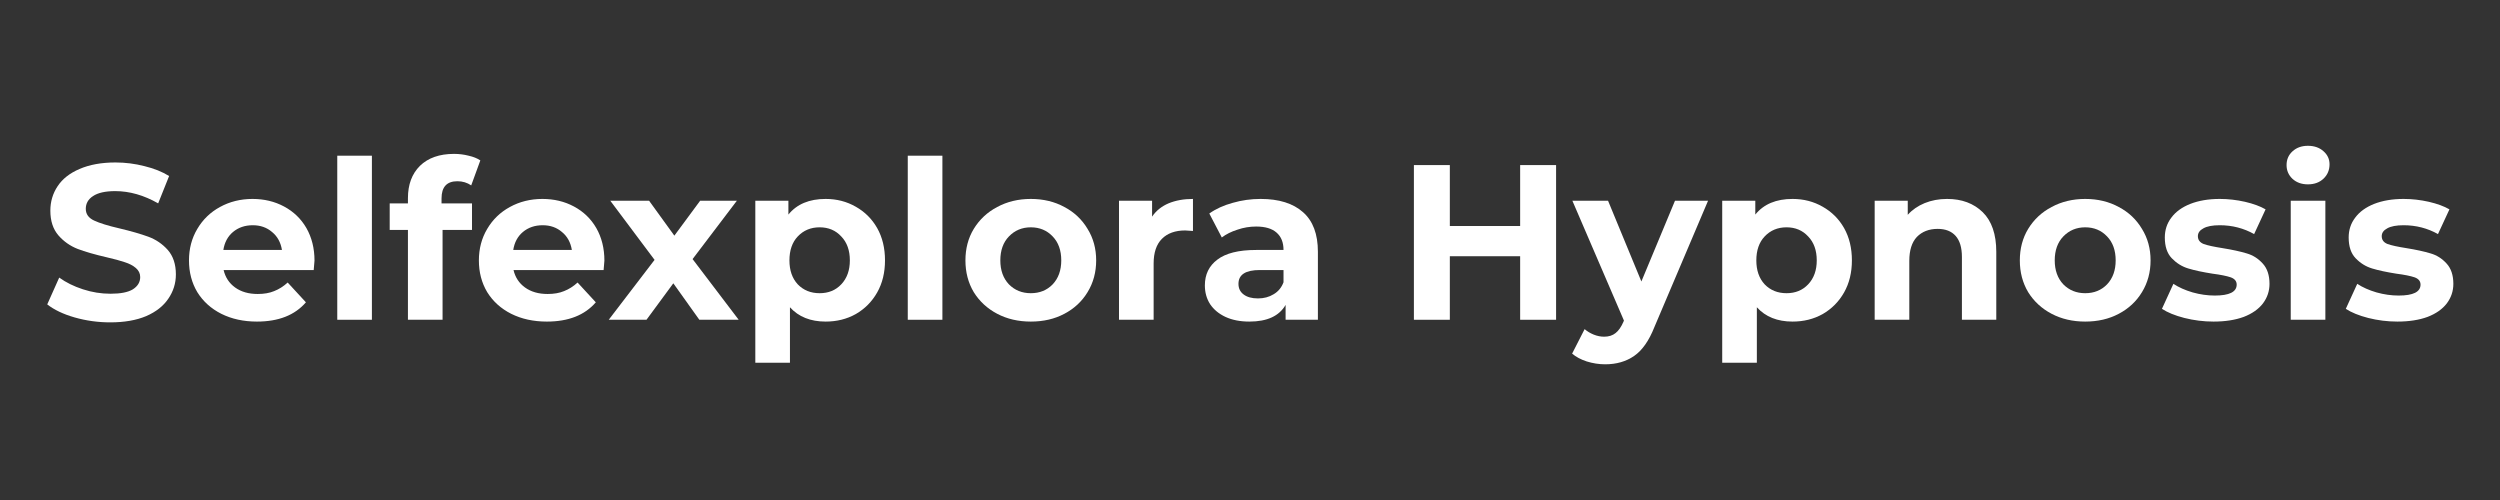 <svg xmlns="http://www.w3.org/2000/svg" xmlns:xlink="http://www.w3.org/1999/xlink" width="200" zoomAndPan="magnify" viewBox="0 0 150 30" height="40" preserveAspectRatio="xMidYMid meet" version="1.0"><rect x="0" y="0" width="150" height="30" fill="#333333" stroke="none"/><defs><g/><clipPath id="f52eed7715"><path d="M 2.418 9 L 11 9 L 11 20 L 2.418 20 Z M 2.418 9 " clip-rule="nonzero"/></clipPath><clipPath id="c147dd7794"><path d="M 140 11 L 147.578 11 L 147.578 20 L 140 20 Z M 140 11 " clip-rule="nonzero"/></clipPath></defs><g clip-path="url(#f52eed7715)"><g fill="#ffffff" fill-opacity="1"><g transform="translate(2.459, 19.186)"><g><path d="M 4.156 0.156 C 3.414 0.156 2.703 0.055 2.016 -0.141 C 1.336 -0.336 0.789 -0.598 0.375 -0.922 L 1.094 -2.531 C 1.5 -2.238 1.973 -2.004 2.516 -1.828 C 3.066 -1.648 3.617 -1.562 4.172 -1.562 C 4.773 -1.562 5.223 -1.648 5.516 -1.828 C 5.805 -2.016 5.953 -2.258 5.953 -2.562 C 5.953 -2.781 5.863 -2.961 5.688 -3.109 C 5.52 -3.254 5.301 -3.367 5.031 -3.453 C 4.758 -3.547 4.395 -3.645 3.938 -3.75 C 3.227 -3.914 2.648 -4.082 2.203 -4.25 C 1.754 -4.426 1.367 -4.695 1.047 -5.062 C 0.723 -5.438 0.562 -5.93 0.562 -6.547 C 0.562 -7.086 0.707 -7.578 1 -8.016 C 1.289 -8.453 1.727 -8.797 2.312 -9.047 C 2.906 -9.305 3.625 -9.438 4.469 -9.438 C 5.062 -9.438 5.641 -9.363 6.203 -9.219 C 6.773 -9.082 7.27 -8.883 7.688 -8.625 L 7.031 -6.984 C 6.176 -7.473 5.316 -7.719 4.453 -7.719 C 3.859 -7.719 3.414 -7.617 3.125 -7.422 C 2.832 -7.234 2.688 -6.977 2.688 -6.656 C 2.688 -6.344 2.852 -6.109 3.188 -5.953 C 3.52 -5.797 4.023 -5.641 4.703 -5.484 C 5.41 -5.316 5.988 -5.148 6.438 -4.984 C 6.895 -4.816 7.285 -4.551 7.609 -4.188 C 7.93 -3.82 8.094 -3.332 8.094 -2.719 C 8.094 -2.188 7.941 -1.703 7.641 -1.266 C 7.348 -0.828 6.906 -0.477 6.312 -0.219 C 5.719 0.031 5 0.156 4.156 0.156 Z M 4.156 0.156 "/></g></g></g></g><g fill="#ffffff" fill-opacity="1"><g transform="translate(10.917, 19.186)"><g><path d="M 7.953 -3.547 C 7.953 -3.516 7.938 -3.328 7.906 -2.984 L 2.5 -2.984 C 2.602 -2.547 2.832 -2.195 3.188 -1.938 C 3.551 -1.676 4.004 -1.547 4.547 -1.547 C 4.922 -1.547 5.25 -1.602 5.531 -1.719 C 5.82 -1.832 6.094 -2.004 6.344 -2.234 L 7.438 -1.047 C 6.77 -0.273 5.789 0.109 4.5 0.109 C 3.695 0.109 2.984 -0.047 2.359 -0.359 C 1.742 -0.672 1.266 -1.102 0.922 -1.656 C 0.586 -2.219 0.422 -2.852 0.422 -3.562 C 0.422 -4.258 0.586 -4.891 0.922 -5.453 C 1.254 -6.016 1.707 -6.453 2.281 -6.766 C 2.863 -7.086 3.516 -7.25 4.234 -7.25 C 4.93 -7.25 5.562 -7.098 6.125 -6.797 C 6.695 -6.492 7.145 -6.062 7.469 -5.5 C 7.789 -4.938 7.953 -4.285 7.953 -3.547 Z M 4.25 -5.672 C 3.781 -5.672 3.383 -5.535 3.062 -5.266 C 2.75 -5.004 2.555 -4.645 2.484 -4.188 L 6 -4.188 C 5.926 -4.645 5.727 -5.004 5.406 -5.266 C 5.094 -5.535 4.707 -5.672 4.25 -5.672 Z M 4.25 -5.672 "/></g></g></g><g fill="#ffffff" fill-opacity="1"><g transform="translate(19.283, 19.186)"><g><path d="M 0.953 -9.844 L 3.031 -9.844 L 3.031 0 L 0.953 0 Z M 0.953 -9.844 "/></g></g></g><g fill="#ffffff" fill-opacity="1"><g transform="translate(23.273, 19.186)"><g><path d="M 3.219 -6.984 L 5.047 -6.984 L 5.047 -5.391 L 3.281 -5.391 L 3.281 0 L 1.203 0 L 1.203 -5.391 L 0.109 -5.391 L 0.109 -6.984 L 1.203 -6.984 L 1.203 -7.297 C 1.203 -8.109 1.441 -8.754 1.922 -9.234 C 2.41 -9.711 3.094 -9.953 3.969 -9.953 C 4.281 -9.953 4.57 -9.914 4.844 -9.844 C 5.125 -9.781 5.359 -9.688 5.547 -9.562 L 5 -8.062 C 4.758 -8.227 4.484 -8.312 4.172 -8.312 C 3.535 -8.312 3.219 -7.969 3.219 -7.281 Z M 3.219 -6.984 "/></g></g></g><g fill="#ffffff" fill-opacity="1"><g transform="translate(28.311, 19.186)"><g><path d="M 7.953 -3.547 C 7.953 -3.516 7.938 -3.328 7.906 -2.984 L 2.5 -2.984 C 2.602 -2.547 2.832 -2.195 3.188 -1.938 C 3.551 -1.676 4.004 -1.547 4.547 -1.547 C 4.922 -1.547 5.25 -1.602 5.531 -1.719 C 5.82 -1.832 6.094 -2.004 6.344 -2.234 L 7.438 -1.047 C 6.77 -0.273 5.789 0.109 4.5 0.109 C 3.695 0.109 2.984 -0.047 2.359 -0.359 C 1.742 -0.672 1.266 -1.102 0.922 -1.656 C 0.586 -2.219 0.422 -2.852 0.422 -3.562 C 0.422 -4.258 0.586 -4.891 0.922 -5.453 C 1.254 -6.016 1.707 -6.453 2.281 -6.766 C 2.863 -7.086 3.516 -7.25 4.234 -7.25 C 4.93 -7.25 5.562 -7.098 6.125 -6.797 C 6.695 -6.492 7.145 -6.062 7.469 -5.5 C 7.789 -4.938 7.953 -4.285 7.953 -3.547 Z M 4.25 -5.672 C 3.781 -5.672 3.383 -5.535 3.062 -5.266 C 2.75 -5.004 2.555 -4.645 2.484 -4.188 L 6 -4.188 C 5.926 -4.645 5.727 -5.004 5.406 -5.266 C 5.094 -5.535 4.707 -5.672 4.25 -5.672 Z M 4.25 -5.672 "/></g></g></g><g fill="#ffffff" fill-opacity="1"><g transform="translate(36.477, 19.186)"><g><path d="M 5.484 0 L 3.922 -2.188 L 2.312 0 L 0.047 0 L 2.797 -3.594 L 0.141 -7.141 L 2.469 -7.141 L 3.984 -5.047 L 5.531 -7.141 L 7.734 -7.141 L 5.078 -3.641 L 7.844 0 Z M 5.484 0 "/></g></g></g><g fill="#ffffff" fill-opacity="1"><g transform="translate(44.366, 19.186)"><g><path d="M 5.172 -7.25 C 5.836 -7.25 6.441 -7.094 6.984 -6.781 C 7.523 -6.477 7.953 -6.051 8.266 -5.5 C 8.578 -4.945 8.734 -4.301 8.734 -3.562 C 8.734 -2.832 8.578 -2.191 8.266 -1.641 C 7.953 -1.086 7.523 -0.656 6.984 -0.344 C 6.441 -0.039 5.836 0.109 5.172 0.109 C 4.266 0.109 3.551 -0.176 3.031 -0.75 L 3.031 2.578 L 0.953 2.578 L 0.953 -7.141 L 2.938 -7.141 L 2.938 -6.312 C 3.445 -6.938 4.191 -7.25 5.172 -7.25 Z M 4.812 -1.594 C 5.344 -1.594 5.773 -1.77 6.109 -2.125 C 6.453 -2.488 6.625 -2.969 6.625 -3.562 C 6.625 -4.164 6.453 -4.645 6.109 -5 C 5.773 -5.363 5.344 -5.547 4.812 -5.547 C 4.281 -5.547 3.844 -5.363 3.5 -5 C 3.164 -4.645 3 -4.164 3 -3.562 C 3 -2.969 3.164 -2.488 3.5 -2.125 C 3.844 -1.77 4.281 -1.594 4.812 -1.594 Z M 4.812 -1.594 "/></g></g></g><g fill="#ffffff" fill-opacity="1"><g transform="translate(53.513, 19.186)"><g><path d="M 0.953 -9.844 L 3.031 -9.844 L 3.031 0 L 0.953 0 Z M 0.953 -9.844 "/></g></g></g><g fill="#ffffff" fill-opacity="1"><g transform="translate(57.504, 19.186)"><g><path d="M 4.344 0.109 C 3.594 0.109 2.922 -0.047 2.328 -0.359 C 1.734 -0.672 1.266 -1.102 0.922 -1.656 C 0.586 -2.219 0.422 -2.852 0.422 -3.562 C 0.422 -4.27 0.586 -4.898 0.922 -5.453 C 1.266 -6.016 1.734 -6.453 2.328 -6.766 C 2.922 -7.086 3.594 -7.25 4.344 -7.25 C 5.102 -7.25 5.773 -7.086 6.359 -6.766 C 6.953 -6.453 7.414 -6.016 7.75 -5.453 C 8.094 -4.898 8.266 -4.27 8.266 -3.562 C 8.266 -2.852 8.094 -2.219 7.75 -1.656 C 7.414 -1.102 6.953 -0.672 6.359 -0.359 C 5.773 -0.047 5.102 0.109 4.344 0.109 Z M 4.344 -1.594 C 4.875 -1.594 5.312 -1.77 5.656 -2.125 C 6 -2.488 6.172 -2.969 6.172 -3.562 C 6.172 -4.164 6 -4.645 5.656 -5 C 5.312 -5.363 4.875 -5.547 4.344 -5.547 C 3.82 -5.547 3.383 -5.363 3.031 -5 C 2.688 -4.645 2.516 -4.164 2.516 -3.562 C 2.516 -2.969 2.688 -2.488 3.031 -2.125 C 3.383 -1.77 3.82 -1.594 4.344 -1.594 Z M 4.344 -1.594 "/></g></g></g><g fill="#ffffff" fill-opacity="1"><g transform="translate(66.187, 19.186)"><g><path d="M 2.938 -6.188 C 3.176 -6.539 3.504 -6.805 3.922 -6.984 C 4.348 -7.16 4.836 -7.25 5.391 -7.25 L 5.391 -5.328 C 5.16 -5.348 5.004 -5.359 4.922 -5.359 C 4.328 -5.359 3.863 -5.191 3.531 -4.859 C 3.195 -4.523 3.031 -4.031 3.031 -3.375 L 3.031 0 L 0.953 0 L 0.953 -7.141 L 2.938 -7.141 Z M 2.938 -6.188 "/></g></g></g><g fill="#ffffff" fill-opacity="1"><g transform="translate(71.808, 19.186)"><g><path d="M 3.828 -7.25 C 4.93 -7.25 5.781 -6.984 6.375 -6.453 C 6.969 -5.93 7.266 -5.141 7.266 -4.078 L 7.266 0 L 5.328 0 L 5.328 -0.891 C 4.941 -0.223 4.219 0.109 3.156 0.109 C 2.602 0.109 2.125 0.016 1.719 -0.172 C 1.32 -0.359 1.016 -0.613 0.797 -0.938 C 0.586 -1.27 0.484 -1.645 0.484 -2.062 C 0.484 -2.719 0.734 -3.234 1.234 -3.609 C 1.734 -3.992 2.508 -4.188 3.562 -4.188 L 5.203 -4.188 C 5.203 -4.645 5.062 -4.992 4.781 -5.234 C 4.508 -5.473 4.102 -5.594 3.562 -5.594 C 3.176 -5.594 2.801 -5.531 2.438 -5.406 C 2.07 -5.289 1.758 -5.133 1.5 -4.938 L 0.75 -6.375 C 1.145 -6.656 1.613 -6.867 2.156 -7.016 C 2.695 -7.172 3.254 -7.25 3.828 -7.25 Z M 3.672 -1.281 C 4.023 -1.281 4.336 -1.363 4.609 -1.531 C 4.891 -1.695 5.086 -1.938 5.203 -2.25 L 5.203 -2.984 L 3.781 -2.984 C 2.926 -2.984 2.5 -2.707 2.5 -2.156 C 2.5 -1.883 2.602 -1.672 2.812 -1.516 C 3.02 -1.359 3.305 -1.281 3.672 -1.281 Z M 3.672 -1.281 "/></g></g></g><g fill="#ffffff" fill-opacity="1"><g transform="translate(79.988, 19.186)"><g/></g></g><g fill="#ffffff" fill-opacity="1"><g transform="translate(83.74, 19.186)"><g><path d="M 9.625 -9.281 L 9.625 0 L 7.469 0 L 7.469 -3.812 L 3.25 -3.812 L 3.25 0 L 1.094 0 L 1.094 -9.281 L 3.25 -9.281 L 3.25 -5.625 L 7.469 -5.625 L 7.469 -9.281 Z M 9.625 -9.281 "/></g></g></g><g fill="#ffffff" fill-opacity="1"><g transform="translate(94.452, 19.186)"><g><path d="M 8.031 -7.141 L 4.812 0.438 C 4.488 1.258 4.082 1.836 3.594 2.172 C 3.113 2.504 2.535 2.672 1.859 2.672 C 1.484 2.672 1.113 2.613 0.75 2.5 C 0.395 2.383 0.102 2.227 -0.125 2.031 L 0.625 0.562 C 0.781 0.695 0.961 0.805 1.172 0.891 C 1.379 0.973 1.586 1.016 1.797 1.016 C 2.078 1.016 2.305 0.941 2.484 0.797 C 2.66 0.66 2.816 0.438 2.953 0.125 L 2.984 0.047 L -0.109 -7.141 L 2.031 -7.141 L 4.031 -2.297 L 6.047 -7.141 Z M 8.031 -7.141 "/></g></g></g><g fill="#ffffff" fill-opacity="1"><g transform="translate(102.38, 19.186)"><g><path d="M 5.172 -7.25 C 5.836 -7.25 6.441 -7.094 6.984 -6.781 C 7.523 -6.477 7.953 -6.051 8.266 -5.5 C 8.578 -4.945 8.734 -4.301 8.734 -3.562 C 8.734 -2.832 8.578 -2.191 8.266 -1.641 C 7.953 -1.086 7.523 -0.656 6.984 -0.344 C 6.441 -0.039 5.836 0.109 5.172 0.109 C 4.266 0.109 3.551 -0.176 3.031 -0.75 L 3.031 2.578 L 0.953 2.578 L 0.953 -7.141 L 2.938 -7.141 L 2.938 -6.312 C 3.445 -6.938 4.191 -7.25 5.172 -7.25 Z M 4.812 -1.594 C 5.344 -1.594 5.773 -1.77 6.109 -2.125 C 6.453 -2.488 6.625 -2.969 6.625 -3.562 C 6.625 -4.164 6.453 -4.645 6.109 -5 C 5.773 -5.363 5.344 -5.547 4.812 -5.547 C 4.281 -5.547 3.844 -5.363 3.5 -5 C 3.164 -4.645 3 -4.164 3 -3.562 C 3 -2.969 3.164 -2.488 3.5 -2.125 C 3.844 -1.77 4.281 -1.594 4.812 -1.594 Z M 4.812 -1.594 "/></g></g></g><g fill="#ffffff" fill-opacity="1"><g transform="translate(111.527, 19.186)"><g><path d="M 5.297 -7.25 C 6.18 -7.25 6.895 -6.984 7.438 -6.453 C 7.977 -5.922 8.25 -5.129 8.25 -4.078 L 8.25 0 L 6.188 0 L 6.188 -3.766 C 6.188 -4.328 6.062 -4.75 5.812 -5.031 C 5.562 -5.312 5.203 -5.453 4.734 -5.453 C 4.211 -5.453 3.797 -5.289 3.484 -4.969 C 3.18 -4.645 3.031 -4.164 3.031 -3.531 L 3.031 0 L 0.953 0 L 0.953 -7.141 L 2.938 -7.141 L 2.938 -6.297 C 3.207 -6.598 3.547 -6.832 3.953 -7 C 4.359 -7.164 4.805 -7.25 5.297 -7.25 Z M 5.297 -7.25 "/></g></g></g><g fill="#ffffff" fill-opacity="1"><g transform="translate(120.768, 19.186)"><g><path d="M 4.344 0.109 C 3.594 0.109 2.922 -0.047 2.328 -0.359 C 1.734 -0.672 1.266 -1.102 0.922 -1.656 C 0.586 -2.219 0.422 -2.852 0.422 -3.562 C 0.422 -4.27 0.586 -4.898 0.922 -5.453 C 1.266 -6.016 1.734 -6.453 2.328 -6.766 C 2.922 -7.086 3.594 -7.25 4.344 -7.25 C 5.102 -7.25 5.773 -7.086 6.359 -6.766 C 6.953 -6.453 7.414 -6.016 7.75 -5.453 C 8.094 -4.898 8.266 -4.27 8.266 -3.562 C 8.266 -2.852 8.094 -2.219 7.75 -1.656 C 7.414 -1.102 6.953 -0.672 6.359 -0.359 C 5.773 -0.047 5.102 0.109 4.344 0.109 Z M 4.344 -1.594 C 4.875 -1.594 5.312 -1.77 5.656 -2.125 C 6 -2.488 6.172 -2.969 6.172 -3.562 C 6.172 -4.164 6 -4.645 5.656 -5 C 5.312 -5.363 4.875 -5.547 4.344 -5.547 C 3.82 -5.547 3.383 -5.363 3.031 -5 C 2.688 -4.645 2.516 -4.164 2.516 -3.562 C 2.516 -2.969 2.688 -2.488 3.031 -2.125 C 3.383 -1.77 3.82 -1.594 4.344 -1.594 Z M 4.344 -1.594 "/></g></g></g><g fill="#ffffff" fill-opacity="1"><g transform="translate(129.451, 19.186)"><g><path d="M 3.359 0.109 C 2.766 0.109 2.18 0.035 1.609 -0.109 C 1.047 -0.254 0.598 -0.438 0.266 -0.656 L 0.953 -2.156 C 1.273 -1.945 1.66 -1.773 2.109 -1.641 C 2.555 -1.516 3 -1.453 3.438 -1.453 C 4.312 -1.453 4.75 -1.672 4.75 -2.109 C 4.75 -2.316 4.629 -2.461 4.391 -2.547 C 4.148 -2.629 3.785 -2.703 3.297 -2.766 C 2.711 -2.859 2.227 -2.961 1.844 -3.078 C 1.469 -3.191 1.141 -3.395 0.859 -3.688 C 0.578 -3.977 0.438 -4.395 0.438 -4.938 C 0.438 -5.383 0.566 -5.781 0.828 -6.125 C 1.086 -6.477 1.469 -6.754 1.969 -6.953 C 2.469 -7.148 3.055 -7.25 3.734 -7.25 C 4.242 -7.25 4.75 -7.191 5.25 -7.078 C 5.75 -6.961 6.16 -6.812 6.484 -6.625 L 5.797 -5.141 C 5.172 -5.492 4.484 -5.672 3.734 -5.672 C 3.297 -5.672 2.969 -5.609 2.75 -5.484 C 2.531 -5.367 2.422 -5.211 2.422 -5.016 C 2.422 -4.797 2.535 -4.641 2.766 -4.547 C 3.004 -4.461 3.383 -4.379 3.906 -4.297 C 4.488 -4.203 4.969 -4.098 5.344 -3.984 C 5.719 -3.879 6.039 -3.676 6.312 -3.375 C 6.582 -3.082 6.719 -2.676 6.719 -2.156 C 6.719 -1.719 6.586 -1.328 6.328 -0.984 C 6.066 -0.641 5.68 -0.367 5.172 -0.172 C 4.66 0.016 4.055 0.109 3.359 0.109 Z M 3.359 0.109 "/></g></g></g><g fill="#ffffff" fill-opacity="1"><g transform="translate(136.491, 19.186)"><g><path d="M 0.953 -7.141 L 3.031 -7.141 L 3.031 0 L 0.953 0 Z M 1.984 -8.125 C 1.609 -8.125 1.301 -8.234 1.062 -8.453 C 0.82 -8.68 0.703 -8.957 0.703 -9.281 C 0.703 -9.613 0.82 -9.891 1.062 -10.109 C 1.301 -10.328 1.609 -10.438 1.984 -10.438 C 2.367 -10.438 2.68 -10.328 2.922 -10.109 C 3.16 -9.898 3.281 -9.641 3.281 -9.328 C 3.281 -8.984 3.16 -8.695 2.922 -8.469 C 2.68 -8.238 2.367 -8.125 1.984 -8.125 Z M 1.984 -8.125 "/></g></g></g><g clip-path="url(#c147dd7794)"><g fill="#ffffff" fill-opacity="1"><g transform="translate(140.482, 19.186)"><g><path d="M 3.359 0.109 C 2.766 0.109 2.18 0.035 1.609 -0.109 C 1.047 -0.254 0.598 -0.438 0.266 -0.656 L 0.953 -2.156 C 1.273 -1.945 1.66 -1.773 2.109 -1.641 C 2.555 -1.516 3 -1.453 3.438 -1.453 C 4.312 -1.453 4.75 -1.672 4.75 -2.109 C 4.75 -2.316 4.629 -2.461 4.391 -2.547 C 4.148 -2.629 3.785 -2.703 3.297 -2.766 C 2.711 -2.859 2.227 -2.961 1.844 -3.078 C 1.469 -3.191 1.141 -3.395 0.859 -3.688 C 0.578 -3.977 0.438 -4.395 0.438 -4.938 C 0.438 -5.383 0.566 -5.781 0.828 -6.125 C 1.086 -6.477 1.469 -6.754 1.969 -6.953 C 2.469 -7.148 3.055 -7.25 3.734 -7.25 C 4.242 -7.25 4.75 -7.191 5.25 -7.078 C 5.75 -6.961 6.16 -6.812 6.484 -6.625 L 5.797 -5.141 C 5.172 -5.492 4.484 -5.672 3.734 -5.672 C 3.297 -5.672 2.969 -5.609 2.75 -5.484 C 2.531 -5.367 2.422 -5.211 2.422 -5.016 C 2.422 -4.797 2.535 -4.641 2.766 -4.547 C 3.004 -4.461 3.383 -4.379 3.906 -4.297 C 4.488 -4.203 4.969 -4.098 5.344 -3.984 C 5.719 -3.879 6.039 -3.676 6.312 -3.375 C 6.582 -3.082 6.719 -2.676 6.719 -2.156 C 6.719 -1.719 6.586 -1.328 6.328 -0.984 C 6.066 -0.641 5.68 -0.367 5.172 -0.172 C 4.66 0.016 4.055 0.109 3.359 0.109 Z M 3.359 0.109 "/></g></g></g></g></svg>
